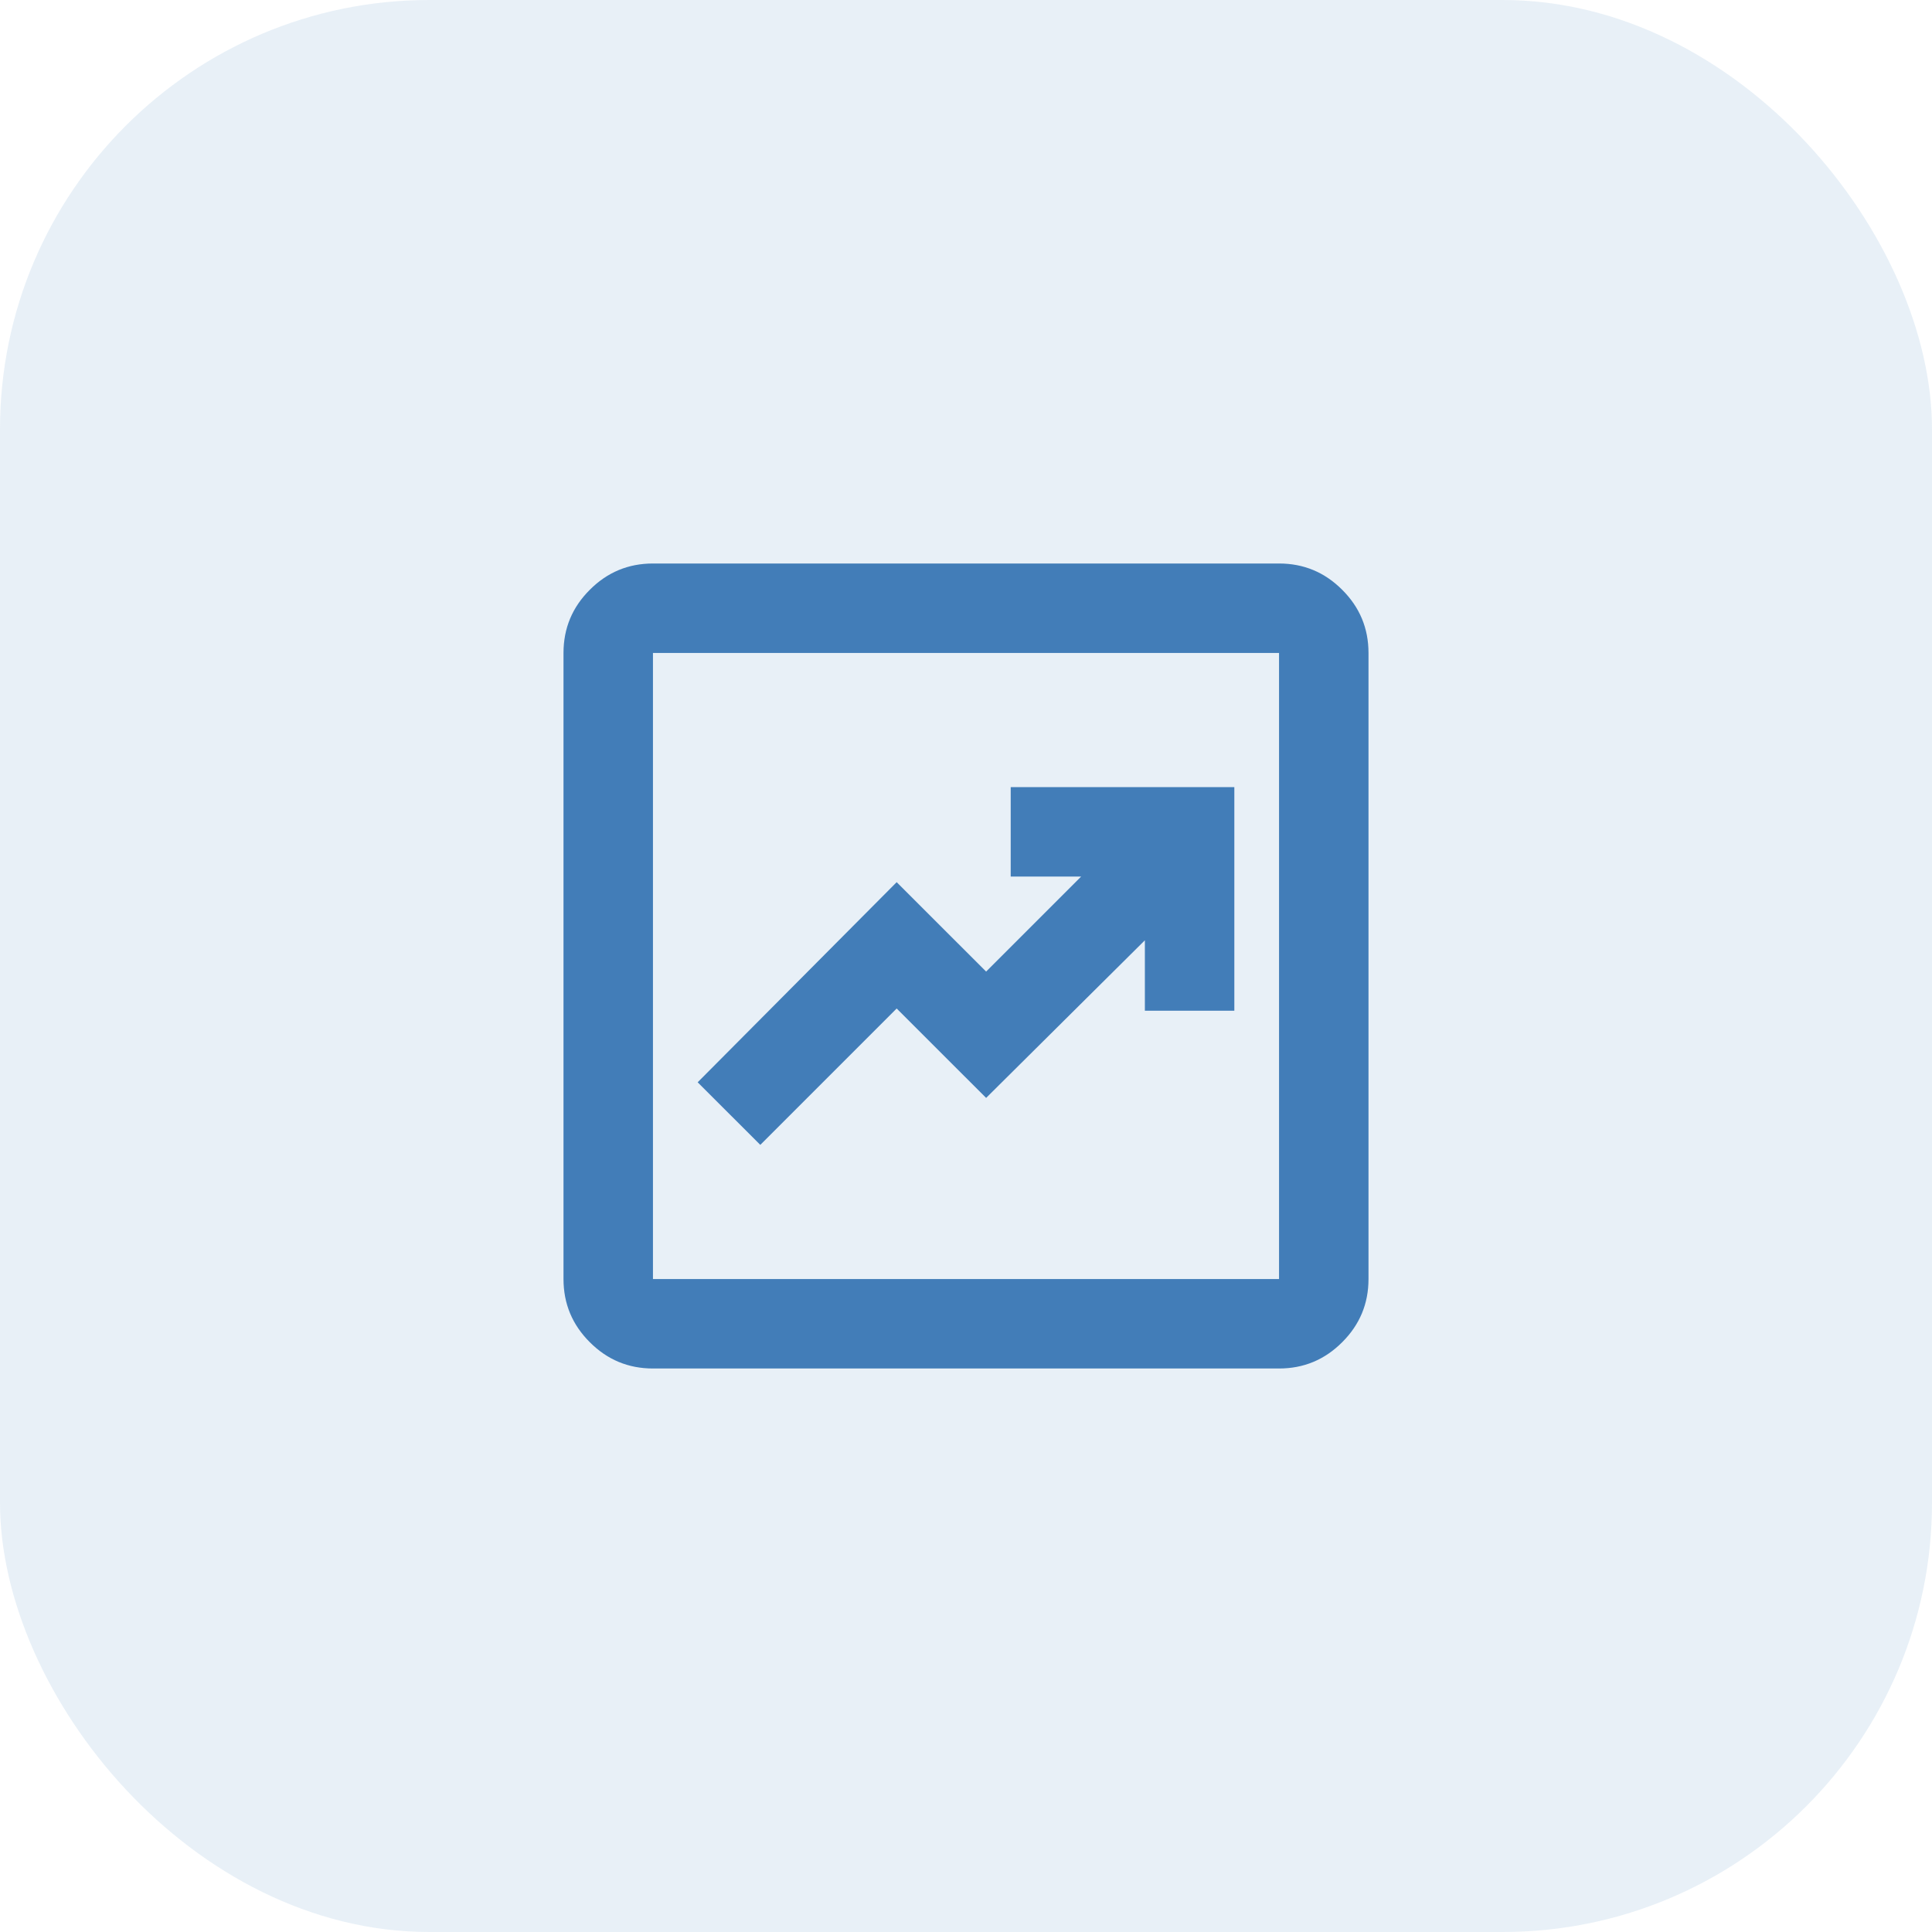 <svg width="36" height="36" viewBox="0 0 36 36" fill="none" xmlns="http://www.w3.org/2000/svg">
<rect width="36" height="36" rx="8" fill="#427DB8" fill-opacity="0.12"/>
<mask id="mask0_8247_7036" style="mask-type:alpha" maskUnits="userSpaceOnUse" x="8" y="8" width="20" height="20">
<rect x="8" y="8" width="20" height="20" fill="#D9D9D9"/>
</mask>
<g mask="url(#mask0_8247_7036)">
<path d="M14.167 21.333L16.708 18.792L18.375 20.458L21.333 17.521V18.833H23V14.667H18.833V16.333H20.146L18.375 18.104L16.708 16.438L13 20.167L14.167 21.333ZM12.167 25.5C11.708 25.5 11.316 25.337 10.99 25.01C10.663 24.684 10.5 24.292 10.5 23.833V12.167C10.5 11.708 10.663 11.316 10.99 10.99C11.316 10.663 11.708 10.5 12.167 10.5H23.833C24.292 10.5 24.684 10.663 25.01 10.99C25.337 11.316 25.5 11.708 25.5 12.167V23.833C25.5 24.292 25.337 24.684 25.01 25.01C24.684 25.337 24.292 25.5 23.833 25.5H12.167ZM12.167 23.833H23.833V12.167H12.167V23.833Z" fill="#427DB8"/>
</g>
</svg>
